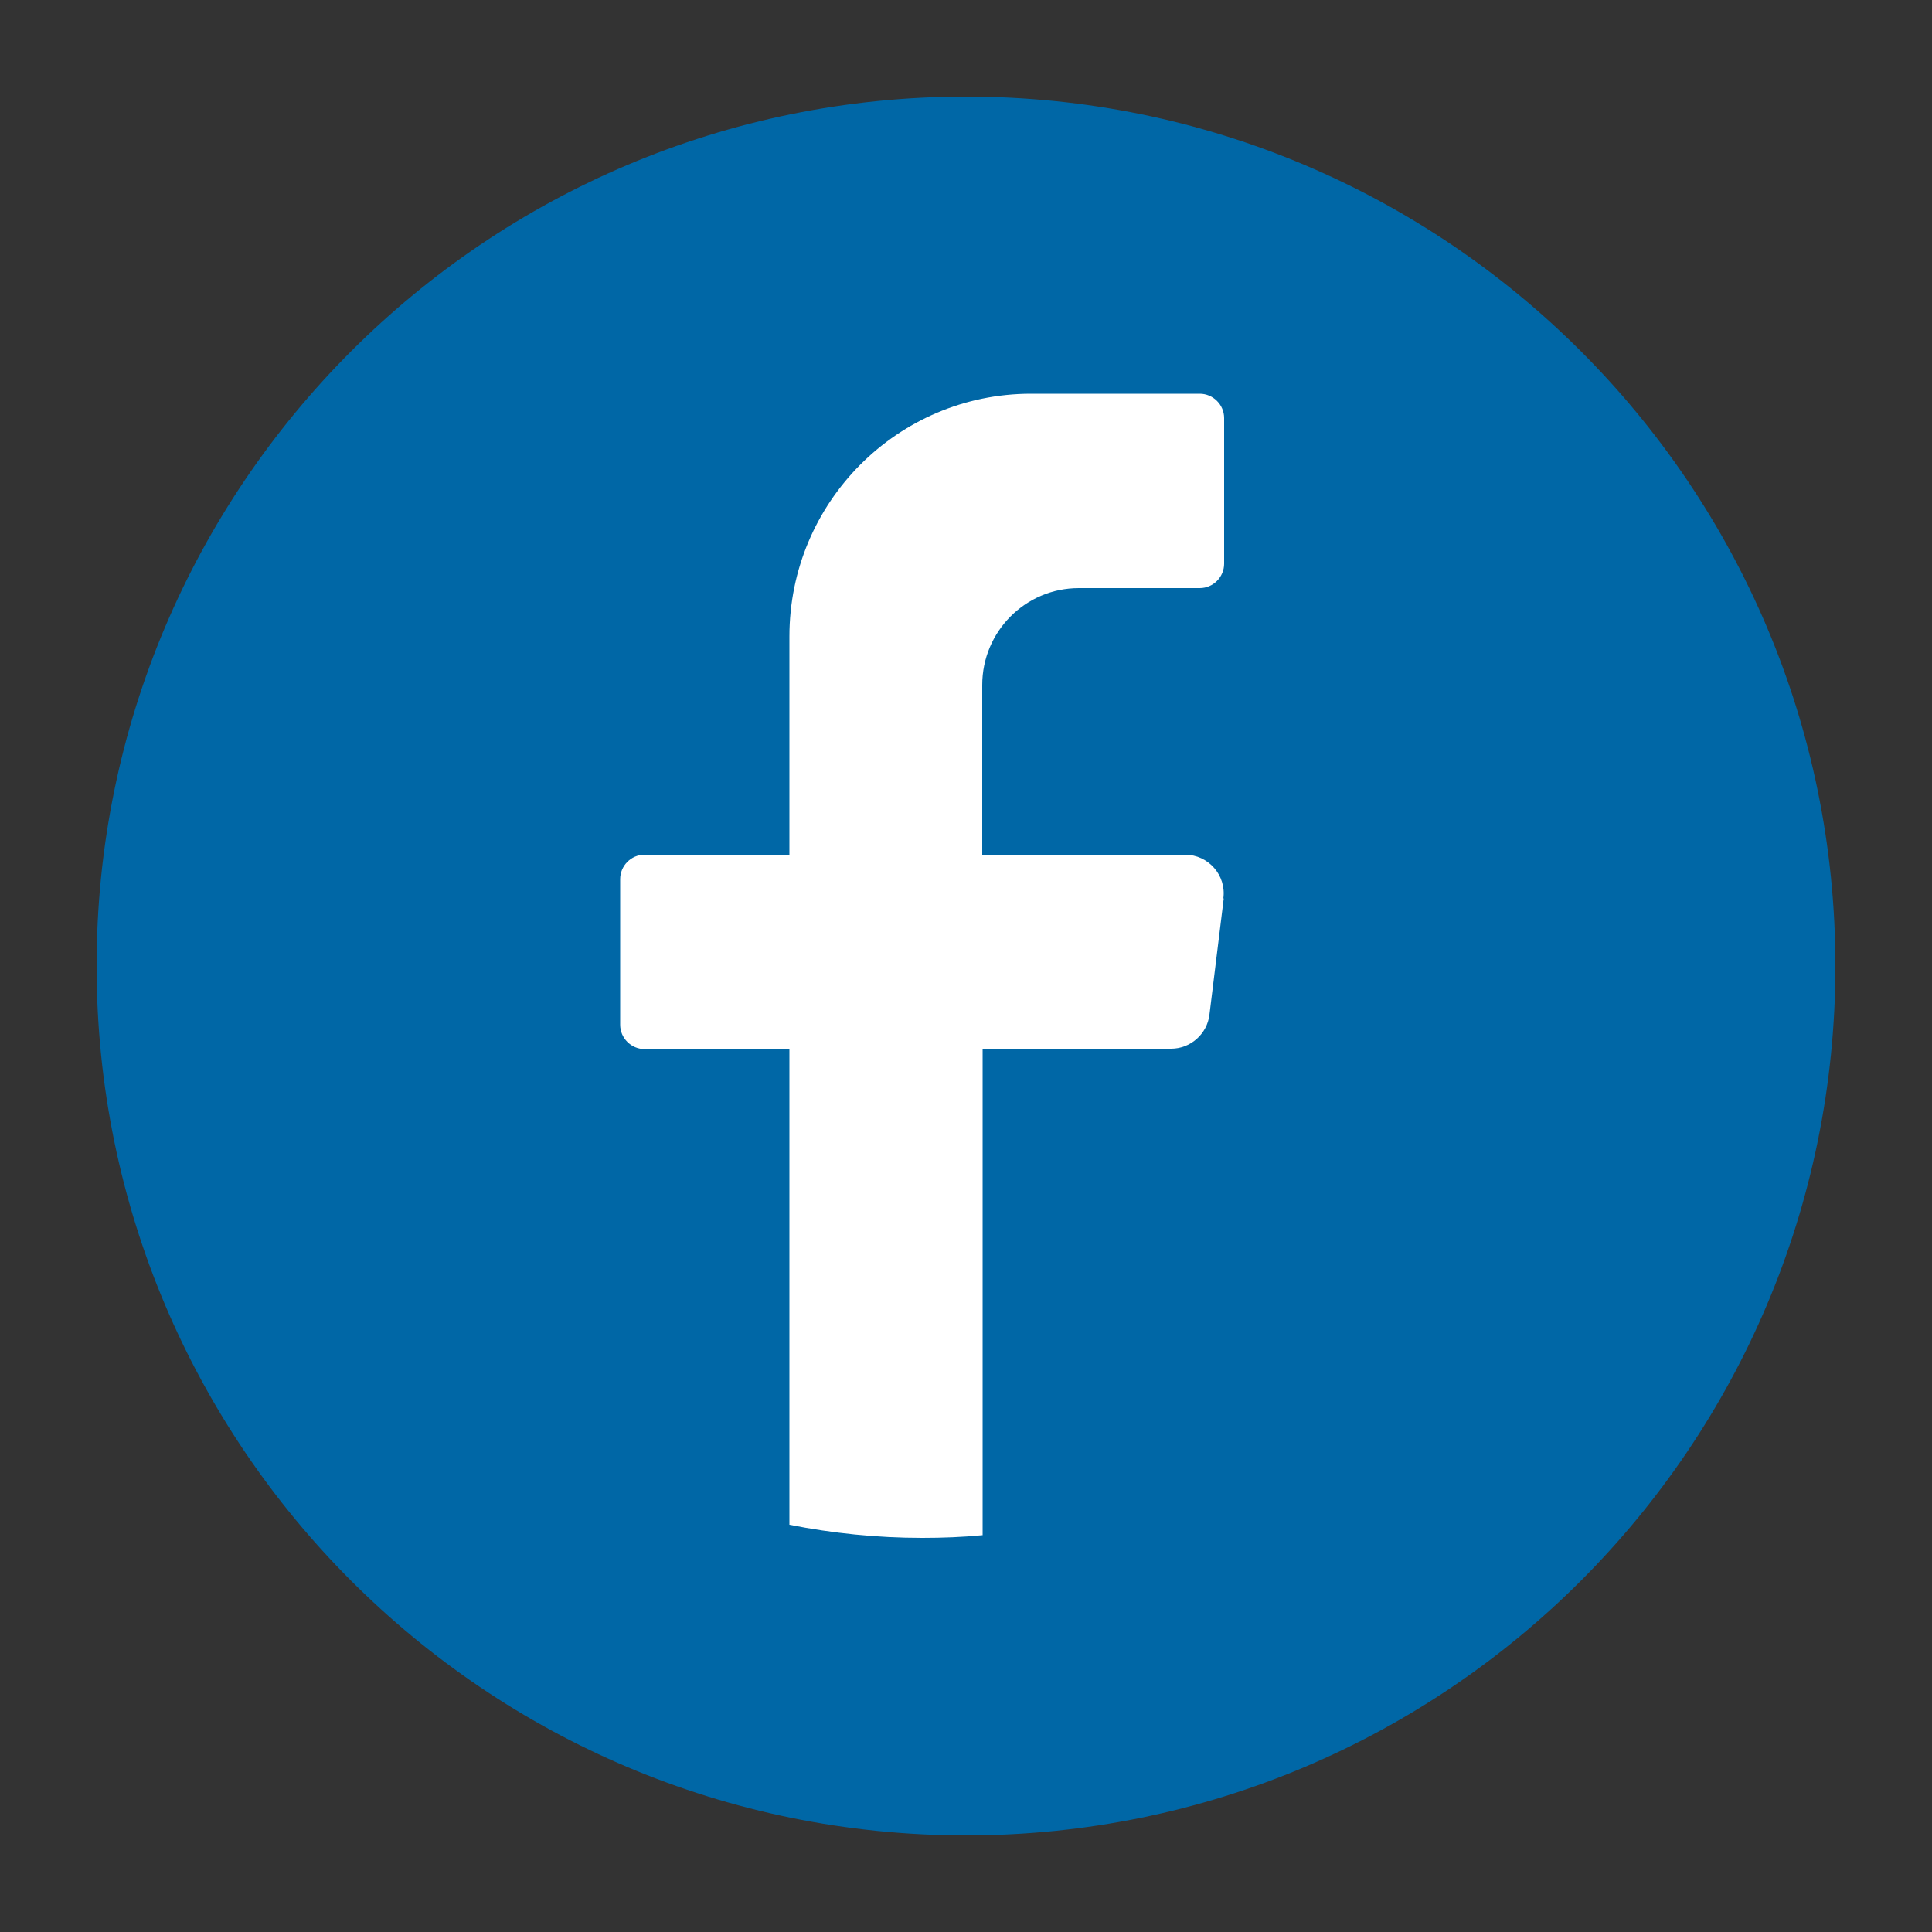 <?xml version="1.0" encoding="UTF-8"?>
<svg id="Layer_1" data-name="Layer 1" xmlns="http://www.w3.org/2000/svg" viewBox="0 0 50 50">
  <rect x="0" y="0" width="50" height="50" fill="#333333" stroke="none"/>
  <defs>
    <style>
      .cls-1 {
        fill: #fff;
      }

      .cls-2 {
        fill: #0067a6;
      }
    </style>
  </defs>
  <path class="cls-2" d="M47.5,25c0,12.43-10.07,22.5-22.5,22.5h0c-12.43,0-22.5-10.07-22.5-22.5h0C2.5,12.57,12.57,2.5,25,2.5h0c12.43,0,22.5,10.07,22.5,22.5h0Z"/>
  <path class="cls-1" d="M31.67,23.25l-.37,3.01c-.06.5-.49.88-.99.88h-4.88v12.59c-.51.05-1.04.07-1.56.07-1.18,0-2.33-.12-3.44-.34v-12.31h-3.75c-.34,0-.63-.28-.63-.63v-3.77c0-.34.28-.63.63-.63h3.75v-5.65c0-3.47,2.8-6.28,6.25-6.28h4.37c.34,0,.63.28.63.63v3.77c0,.34-.28.63-.63.63h-3.13c-1.38,0-2.5,1.12-2.5,2.51v4.39h5.25c.6,0,1.07.53.99,1.13Z"/>
</svg>